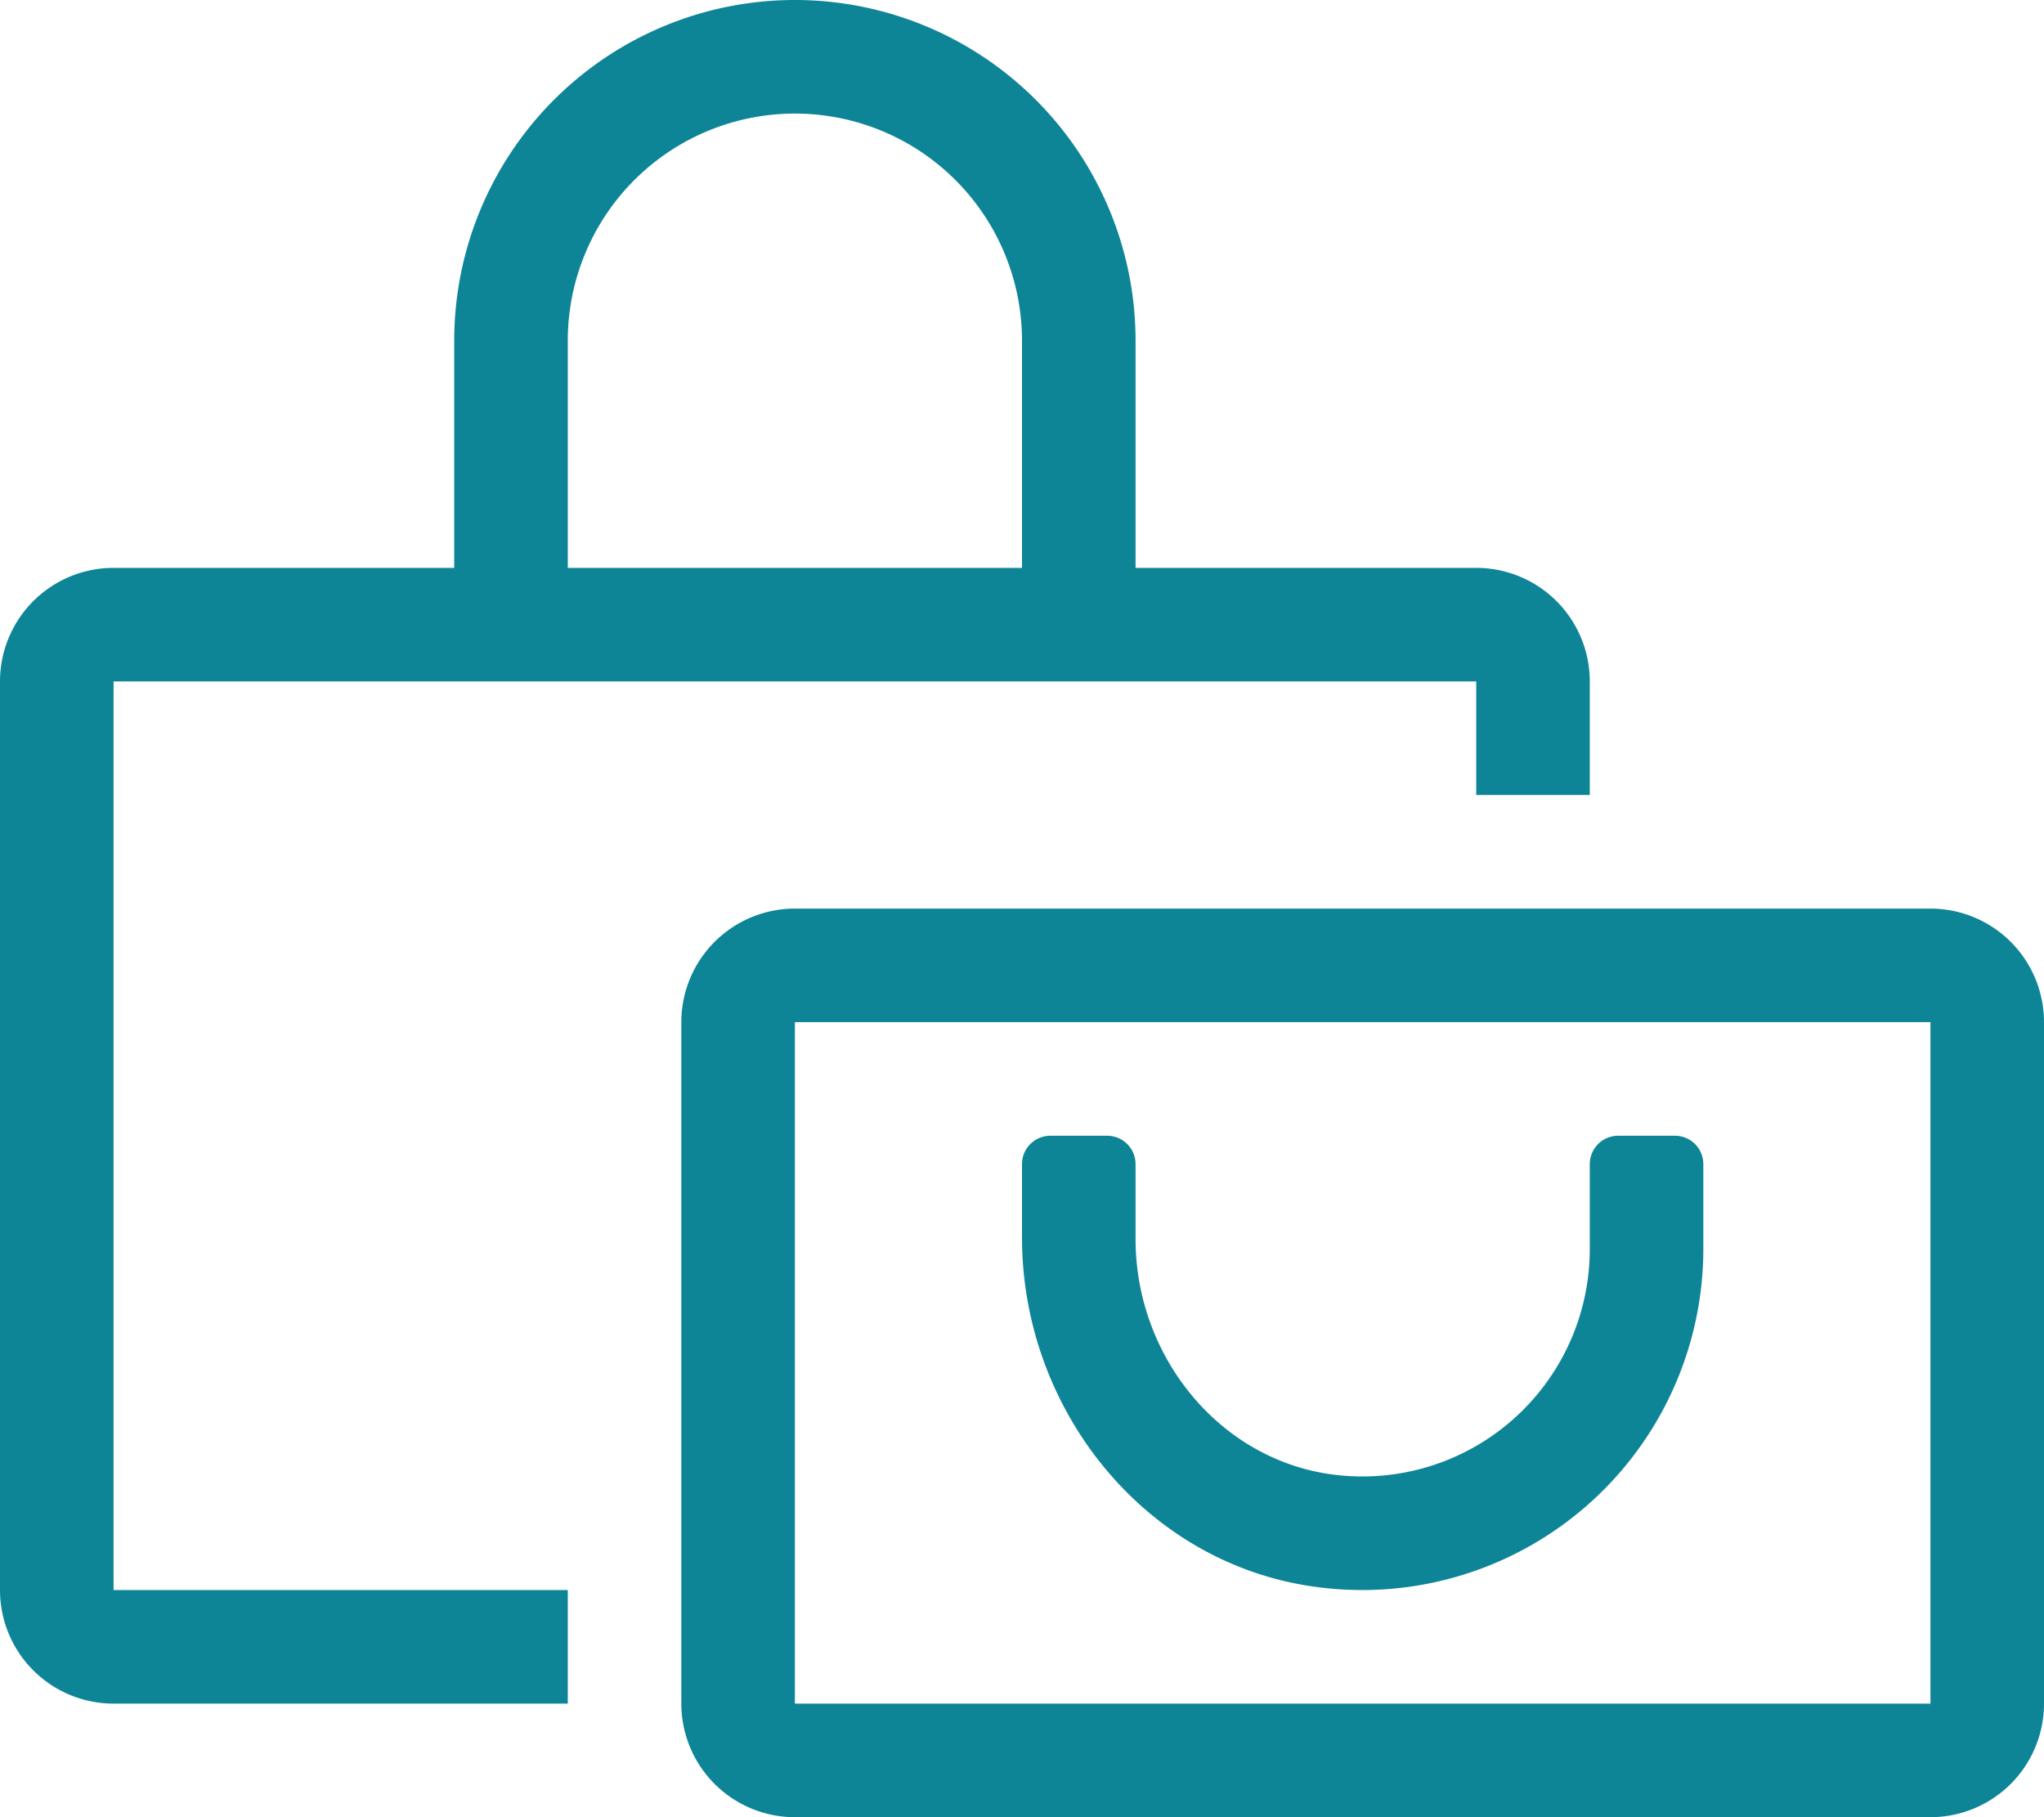 <svg id="Layer_1" data-name="Layer 1" xmlns="http://www.w3.org/2000/svg" viewBox="0 0 576 512"><defs><style>.cls-1{fill:#0d8597;}</style></defs><path class="cls-1" d="M544,256H224a32,32,0,0,0-32,32V480a32,32,0,0,0,32,32H544a32,32,0,0,0,32-32V288A32,32,0,0,0,544,256Zm0,224H224V288H544ZM371.37,447.19A96.14,96.14,0,0,0,480,352V328a8,8,0,0,0-8-8H456a8,8,0,0,0-8,8v24a64.07,64.07,0,0,1-64.14,64,61.93,61.93,0,0,1-6.24-.31C344.37,412.46,320,382.57,320,349.16V328a8,8,0,0,0-8-8H296a8,8,0,0,0-8,8v20.66C288,397.45,323,441,371.37,447.19ZM32,192H416v32h32V192a32,32,0,0,0-32-32H320V96a96,96,0,0,0-192,0v64H32A32,32,0,0,0,0,192V448a32,32,0,0,0,32,32H160V448H32ZM160,96a64,64,0,0,1,128,0v64H160Z"/></svg>